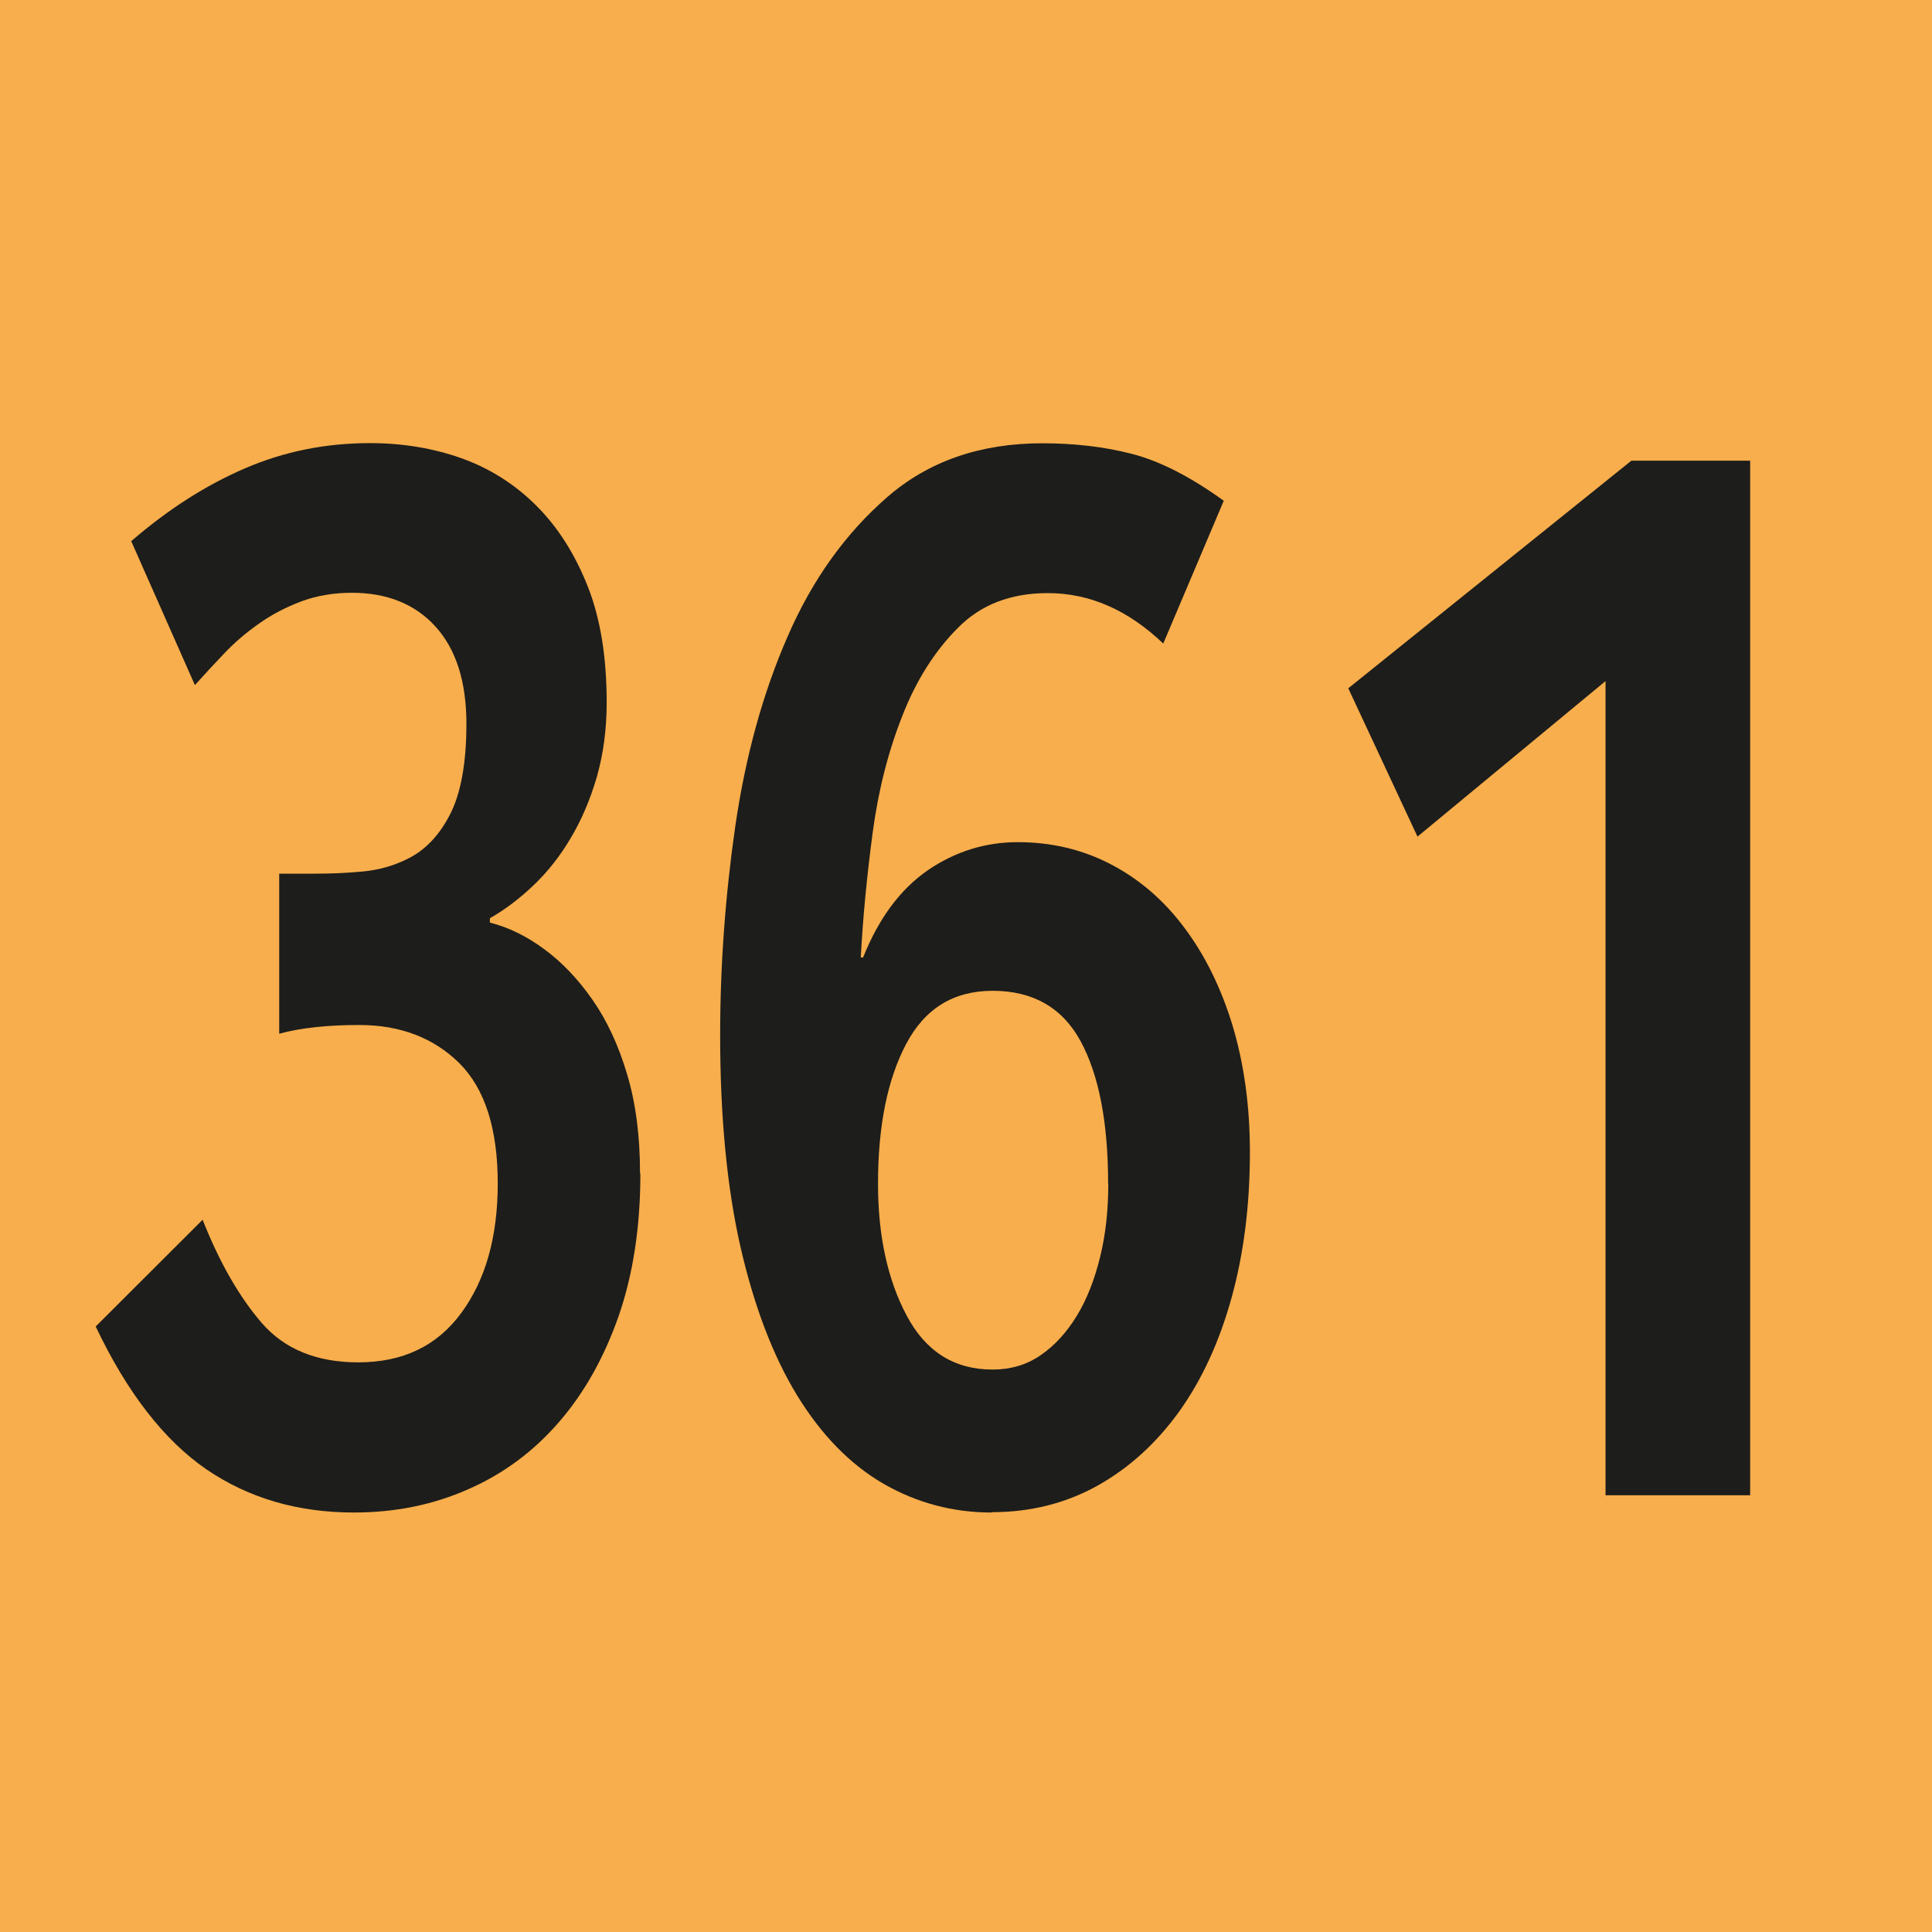 <?xml version="1.0" encoding="UTF-8"?><svg id="uuid-73ff6455-da14-4032-9b6a-498b67527d09" xmlns="http://www.w3.org/2000/svg" viewBox="0 0 11.528 11.528"><defs><style>.uuid-92b35e10-166a-4b47-972a-638e27c03587{fill:#f8ae4c;}.uuid-802afc6e-c069-4cca-9297-af1935278755{fill:#1d1d1b;}</style></defs><g id="uuid-10e08623-b90e-4e68-b0bd-e0c57de7c5ea"><g><rect class="uuid-92b35e10-166a-4b47-972a-638e27c03587" width="11.528" height="11.528"/><g><path class="uuid-802afc6e-c069-4cca-9297-af1935278755" d="M3.821,7.004c0,.315-.043,.598-.129,.847-.087,.249-.206,.461-.358,.636s-.333,.309-.542,.4c-.208,.092-.435,.138-.68,.138-.336,0-.629-.086-.881-.258-.251-.173-.472-.456-.66-.852l.638-.637c.1,.253,.217,.458,.352,.615,.136,.157,.328,.236,.577,.236,.267,0,.472-.099,.616-.297,.144-.197,.216-.454,.216-.77,0-.326-.076-.565-.229-.718-.153-.151-.352-.228-.597-.228-.189,0-.349,.017-.478,.052v-.955h.213c.099,0,.194-.004,.287-.013s.18-.033,.261-.073c.107-.051,.193-.14,.258-.267,.065-.126,.098-.307,.098-.541,0-.252-.062-.446-.185-.581-.122-.134-.289-.201-.499-.201-.107,0-.208,.017-.3,.051-.093,.035-.178,.079-.255,.134-.078,.055-.147,.114-.21,.181-.062,.065-.119,.127-.171,.185l-.38-.859c.219-.189,.445-.334,.68-.435s.482-.15,.745-.15c.193,0,.375,.03,.545,.09,.17,.061,.319,.155,.448,.284s.23,.289,.306,.481,.113,.423,.113,.692c0,.16-.02,.308-.058,.442-.039,.135-.091,.257-.155,.365-.064,.109-.139,.204-.223,.284s-.171,.146-.261,.197v.026c.111,.028,.22,.081,.325,.159,.105,.077,.201,.178,.287,.301s.155,.271,.206,.442c.052,.172,.078,.37,.078,.594Z"/><path class="uuid-802afc6e-c069-4cca-9297-af1935278755" d="M5.916,9.025c-.231,0-.447-.058-.645-.172-.198-.115-.369-.29-.513-.524-.144-.235-.257-.53-.339-.886-.081-.355-.122-.777-.122-1.265,0-.412,.03-.828,.09-1.246,.061-.419,.165-.797,.313-1.135,.147-.339,.346-.615,.593-.83s.556-.322,.926-.322c.193,0,.373,.021,.538,.064s.347,.136,.545,.279l-.361,.852c-.211-.201-.44-.301-.689-.301-.22,0-.398,.068-.535,.206-.138,.138-.249,.312-.332,.524-.084,.212-.144,.445-.178,.7-.034,.256-.058,.503-.071,.744h.014c.094-.235,.223-.408,.387-.521,.163-.111,.342-.167,.535-.167,.202,0,.388,.044,.558,.133s.316,.215,.438,.379c.122,.163,.218,.357,.287,.584,.068,.227,.103,.478,.103,.753,0,.314-.036,.604-.109,.868s-.177,.49-.312,.679c-.136,.189-.298,.337-.487,.443-.188,.105-.399,.159-.632,.159Zm.696-1.961c0-.366-.055-.65-.164-.851-.109-.201-.285-.301-.525-.301-.232,0-.404,.105-.516,.317-.112,.212-.168,.49-.168,.834,0,.31,.057,.572,.171,.787s.285,.322,.513,.322c.107,0,.203-.028,.287-.086s.155-.136,.216-.236,.106-.218,.139-.353,.048-.279,.048-.435Z"/><path class="uuid-802afc6e-c069-4cca-9297-af1935278755" d="M9.58,4.064l-1.122,.928-.413-.885,1.689-1.358h.709v6.173h-.863V4.064Z"/></g></g></g></svg>